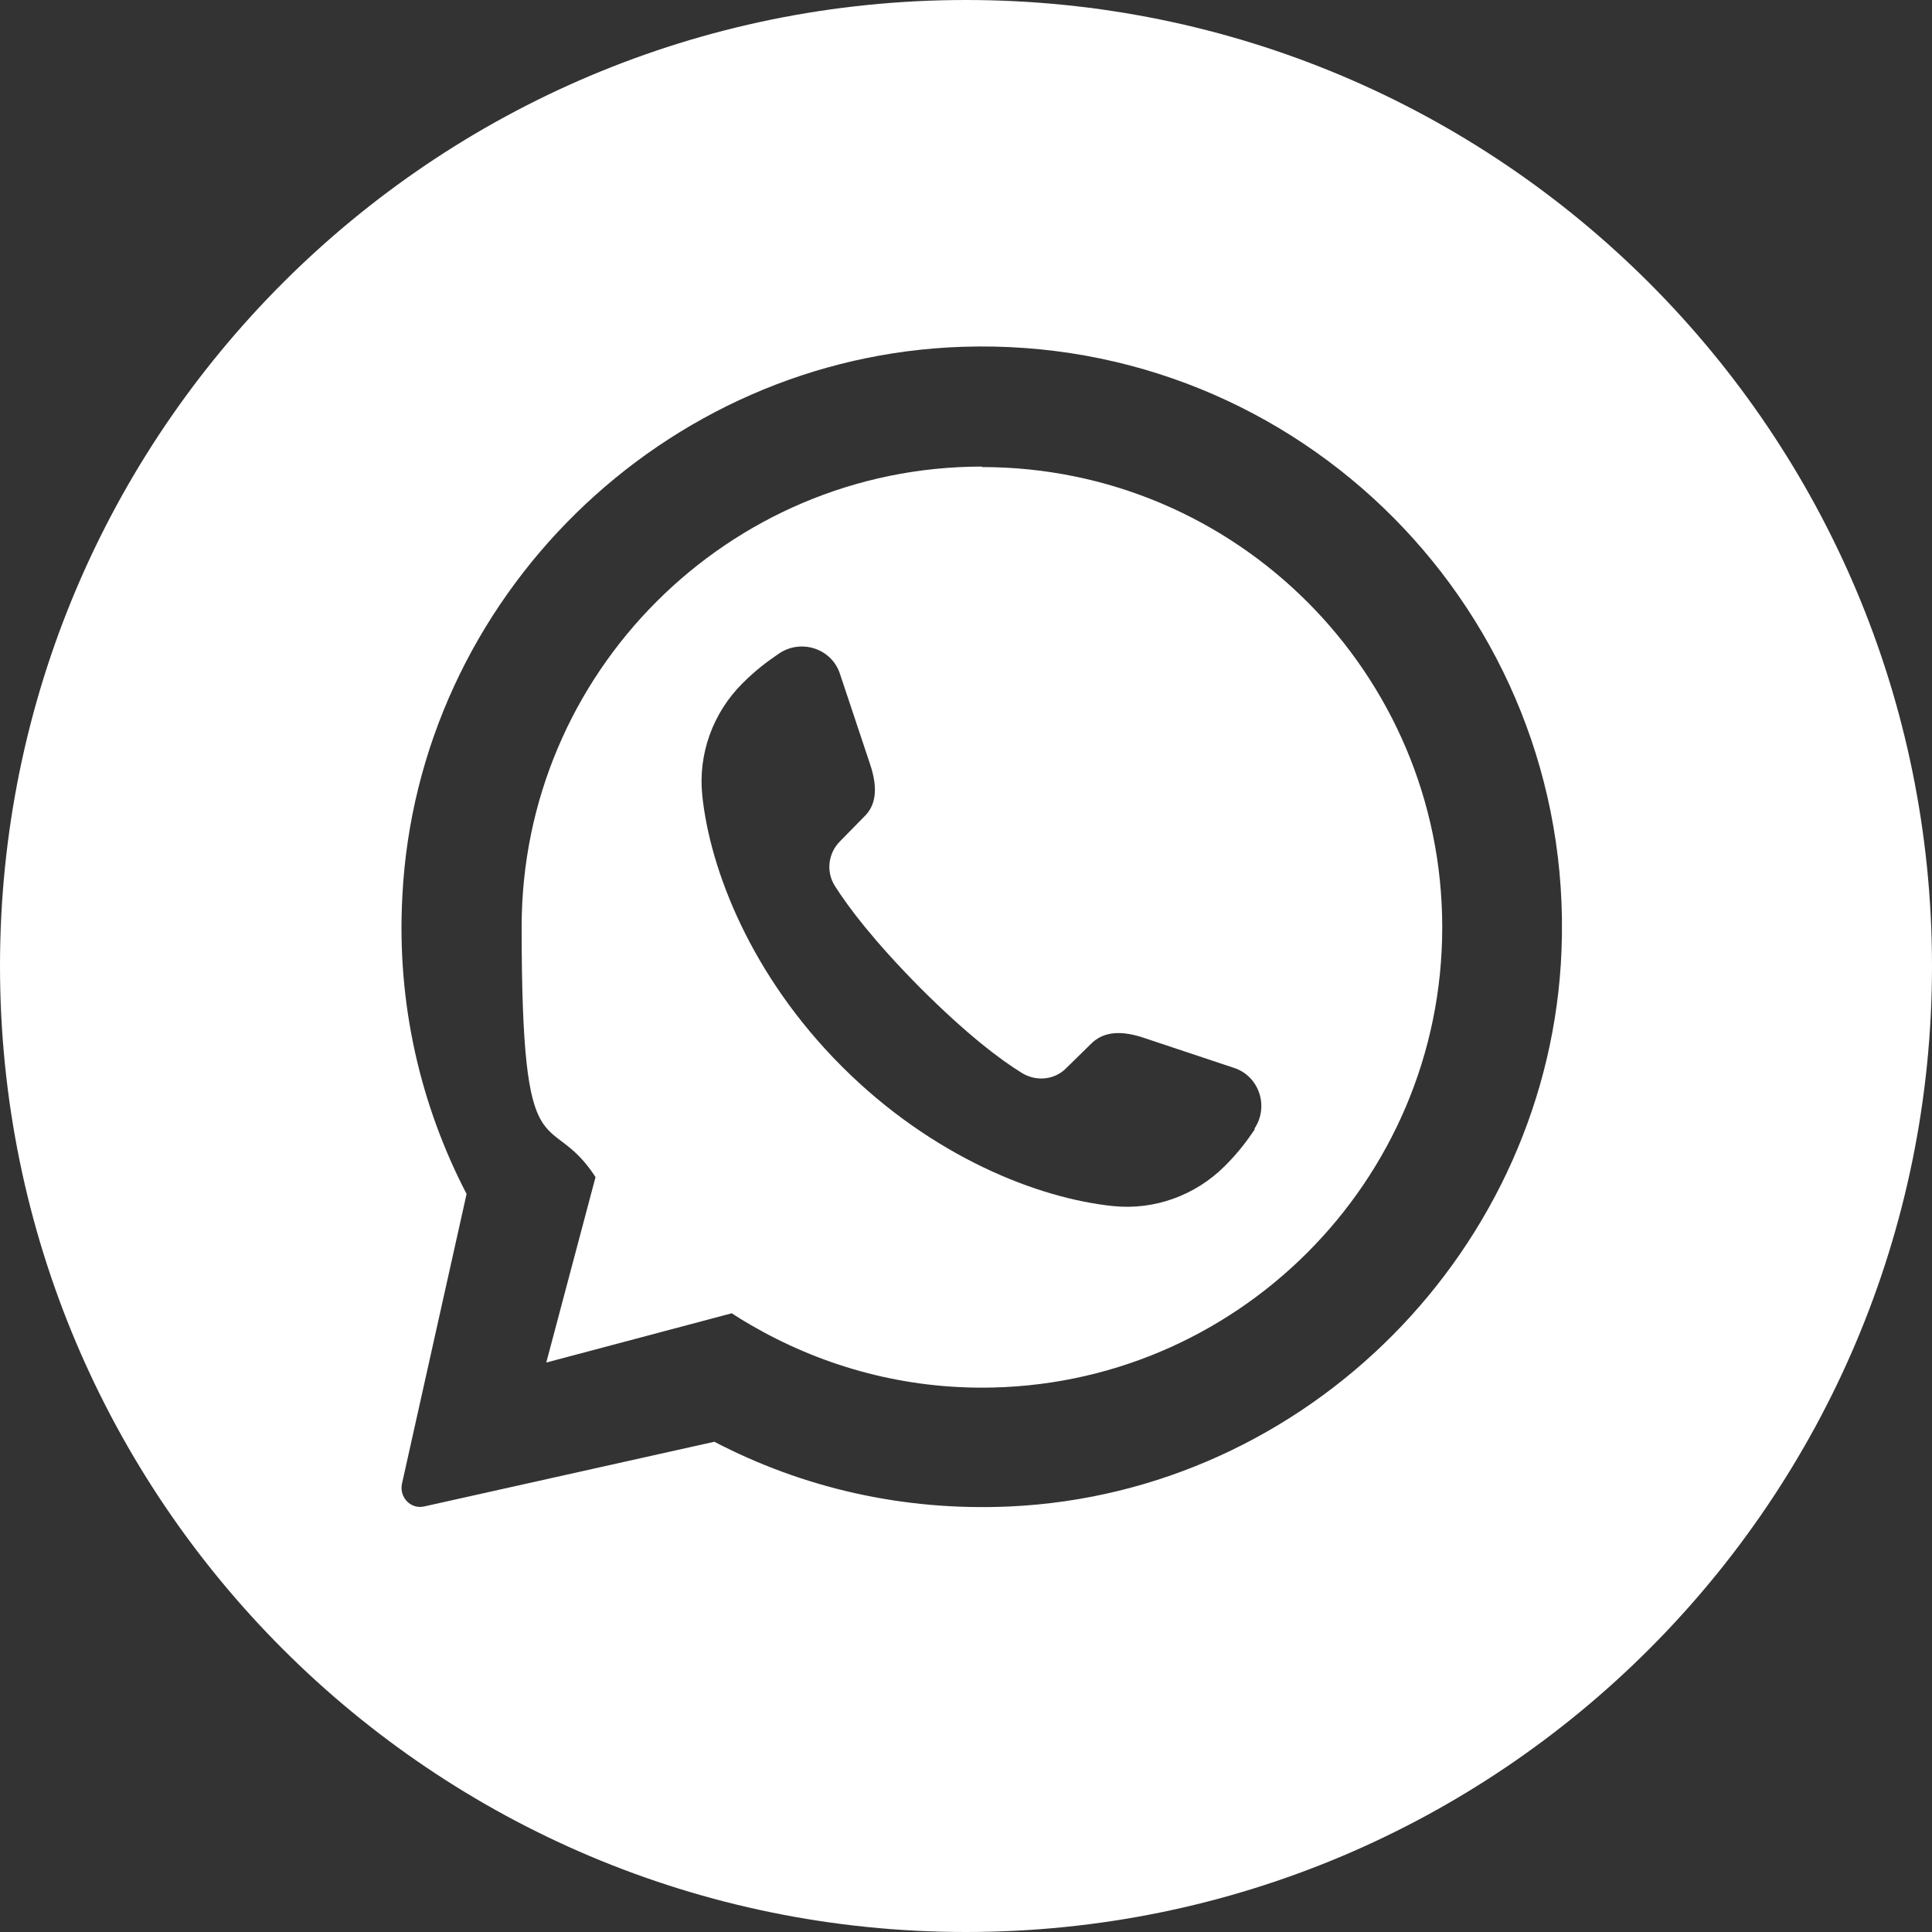 <?xml version="1.0" encoding="UTF-8"?>
<svg id="objects" xmlns="http://www.w3.org/2000/svg" version="1.1" viewBox="0 0 400 400">
  <rect x="0" y="0" width="400" height="400" fill="#333333" stroke="none"/>
  <!-- Generator: Adobe Illustrator 29.1.0, SVG Export Plug-In . SVG Version: 2.1.0 Build 142)  -->
  <defs>
    <style>
      .st0 {
        fill: #fff;
      }
    </style>
  </defs>
  <path class="st0" d="M200,0h0C89.5,0,0,89.5,0,200h0c0,110.5,89.5,200,200,200h0c110.5,0,200-89.5,200-200h0C400,89.5,310.5,0,200,0ZM323.3,196.7c-2.4,61.7-52.6,112.4-114.3,115.2-22.1,1-42.9-3.9-61.1-13.4h0l-60.1,13.4c-2.7.6-5.1-1.8-4.6-4.6l13.4-60.1c-9.5-18.3-14.5-39.3-13.3-61.6,3.1-61.8,54.1-111.8,116-113.8,69.8-2.3,126.7,55,124,124.8Z"/>
  <path class="st0" d="M203.3,96.6c-52.5,0-95.3,42.7-95.3,95.3s5.6,36.9,15.3,51.8l-10.2,38.4,38.4-10.2c1.2.8,2.5,1.6,3.9,2.4,14.1,8.2,30.4,13,47.9,13,52.5,0,95.3-42.7,95.3-95.3s-42.7-95.3-95.3-95.3ZM259.8,233.8c-1.7,2.5-3.4,4.8-6.2,7.6-6.1,6.1-14.6,9.2-23.2,8.3-15.4-1.6-37.3-10.1-56.1-28.9-18.8-18.8-27.3-40.7-28.9-56.1-.9-8.6,2.2-17.1,8.3-23.2,2.8-2.8,5.1-4.5,7.6-6.2,4.6-3.1,10.9-1,12.6,4.2l6.3,18.9c1.7,5.2,1,8.5-1.3,10.7l-5,5.1c-2.5,2.5-2.9,6.4-1,9.3,2.8,4.4,8,11.3,17.6,21,9.6,9.6,16.6,14.9,21,17.6,3,1.9,6.9,1.5,9.3-1l5.1-5c2.2-2.2,5.5-3,10.7-1.3l18.9,6.3c5.2,1.7,7.3,8,4.2,12.6Z"/>
</svg>
